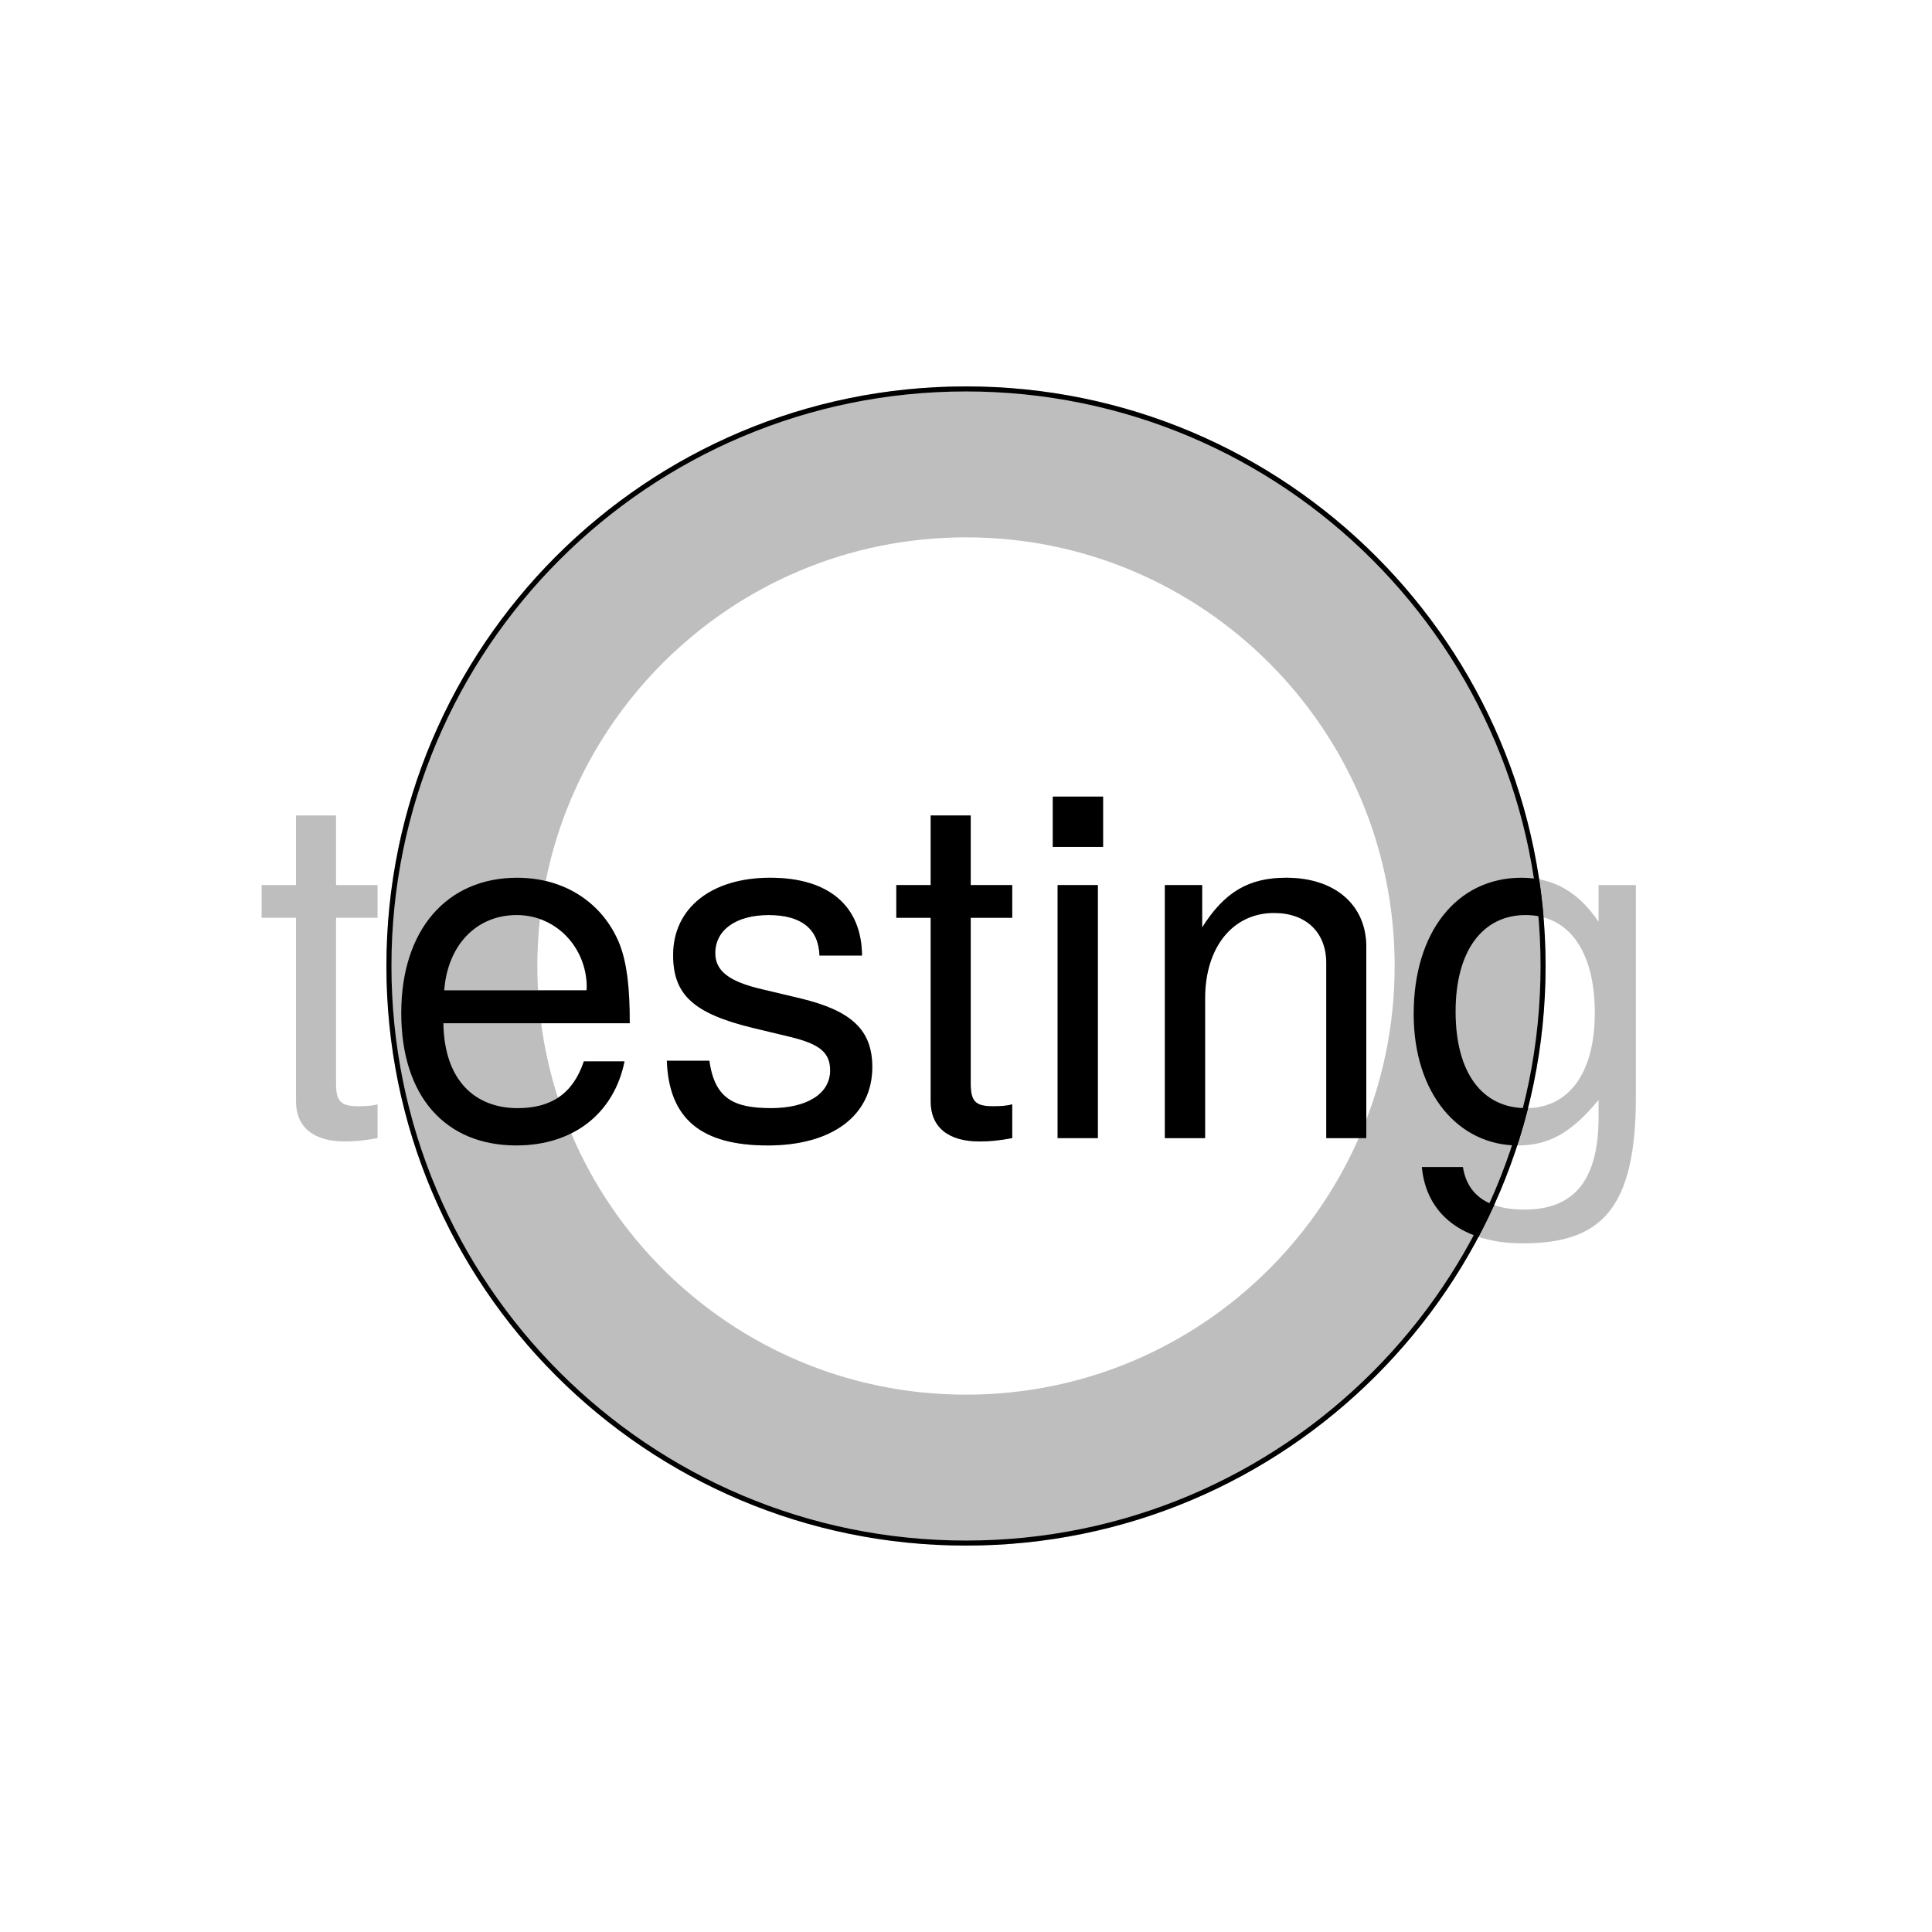 <?xml version="1.0" encoding="UTF-8"?>
<svg xmlns="http://www.w3.org/2000/svg" xmlns:xlink="http://www.w3.org/1999/xlink" width="144pt" height="144pt" viewBox="0 0 144 144" version="1.1">
<defs>
<g>
<symbol overflow="visible" id="glyph0-0">
<path style="stroke:none;" d=""/>
</symbol>
<symbol overflow="visible" id="glyph0-1">
<path style="stroke:none;" d="M 9.141 0 L 9.141 -2.516 C 8.75 -2.406 8.281 -2.375 7.703 -2.375 C 6.406 -2.375 6.047 -2.734 6.047 -4.062 L 6.047 -16.422 L 9.141 -16.422 L 9.141 -18.859 L 6.047 -18.859 L 6.047 -24.047 L 3.062 -24.047 L 3.062 -18.859 L 0.5 -18.859 L 0.5 -16.422 L 3.062 -16.422 L 3.062 -2.734 C 3.062 -0.828 4.359 0.25 6.703 0.25 C 7.422 0.25 8.141 0.188 9.141 0 Z M 9.141 0 "/>
</symbol>
<symbol overflow="visible" id="glyph0-2">
<path style="stroke:none;" d="M 18.469 -8.562 C 18.469 -11.297 18.25 -13.031 17.719 -14.438 C 16.484 -17.531 13.609 -19.406 10.078 -19.406 C 4.828 -19.406 1.438 -15.516 1.438 -9.328 C 1.438 -3.125 4.719 0.547 10.016 0.547 C 14.328 0.547 17.312 -1.906 18.078 -5.719 L 15.047 -5.719 C 14.219 -3.234 12.531 -2.234 10.109 -2.234 C 6.984 -2.234 4.641 -4.25 4.578 -8.562 Z M 15.266 -11.234 C 15.266 -11.234 15.266 -11.094 15.234 -11.016 L 4.641 -11.016 C 4.891 -14.359 7.016 -16.625 10.047 -16.625 C 13 -16.625 15.266 -14.188 15.266 -11.234 Z M 15.266 -11.234 "/>
</symbol>
<symbol overflow="visible" id="glyph0-3">
<path style="stroke:none;" d="M 16.531 -5.297 C 16.531 -8.094 14.938 -9.5 11.203 -10.406 L 8.312 -11.094 C 5.875 -11.656 4.828 -12.453 4.828 -13.781 C 4.828 -15.516 6.375 -16.625 8.812 -16.625 C 11.234 -16.625 12.531 -15.594 12.594 -13.609 L 15.766 -13.609 C 15.734 -17.312 13.281 -19.406 8.922 -19.406 C 4.531 -19.406 1.688 -17.141 1.688 -13.641 C 1.688 -10.688 3.203 -9.281 7.672 -8.203 L 10.469 -7.531 C 12.562 -7.016 13.391 -6.406 13.391 -5.047 C 13.391 -3.281 11.625 -2.234 9 -2.234 C 6.297 -2.234 4.781 -2.875 4.391 -5.766 L 1.219 -5.766 C 1.375 -1.406 3.812 0.547 8.75 0.547 C 13.5 0.547 16.531 -1.656 16.531 -5.297 Z M 16.531 -5.297 "/>
</symbol>
<symbol overflow="visible" id="glyph0-4">
<path style="stroke:none;" d="M 5.516 0 L 5.516 -18.859 L 2.516 -18.859 L 2.516 0 Z M 5.906 -21.703 L 5.906 -25.453 L 2.156 -25.453 L 2.156 -21.703 Z M 5.906 -21.703 "/>
</symbol>
<symbol overflow="visible" id="glyph0-5">
<path style="stroke:none;" d="M 17.531 0 L 17.531 -14.25 C 17.531 -17.391 15.188 -19.406 11.562 -19.406 C 8.75 -19.406 6.953 -18.328 5.297 -15.703 L 5.297 -18.859 L 2.516 -18.859 L 2.516 0 L 5.516 0 L 5.516 -10.406 C 5.516 -14.25 7.594 -16.781 10.656 -16.781 C 13.031 -16.781 14.547 -15.344 14.547 -13.062 L 14.547 0 Z M 17.531 0 "/>
</symbol>
<symbol overflow="visible" id="glyph0-6">
<path style="stroke:none;" d="M 17.609 -3.094 L 17.609 -18.859 L 14.828 -18.859 L 14.828 -16.125 C 13.312 -18.359 11.484 -19.406 9.078 -19.406 C 4.281 -19.406 1.047 -15.375 1.047 -9.25 C 1.047 -3.312 4.391 0.547 8.812 0.547 C 11.203 0.547 12.859 -0.469 14.828 -2.844 L 14.828 -1.578 C 14.828 3.422 12.781 5.328 9.281 5.328 C 6.906 5.328 5.078 4.469 4.719 2.156 L 1.656 2.156 C 1.984 5.719 4.75 7.844 9.188 7.844 C 15.078 7.844 17.609 5.219 17.609 -3.094 Z M 14.547 -9.328 C 14.547 -4.828 12.594 -2.234 9.438 -2.234 C 6.156 -2.234 4.172 -4.859 4.172 -9.438 C 4.172 -13.969 6.188 -16.625 9.391 -16.625 C 12.641 -16.625 14.547 -13.891 14.547 -9.328 Z M 14.547 -9.328 "/>
</symbol>
</g>
<clipPath id="clip1">
  <path d="M 28 28 L 116 28 L 116 116 L 28 116 Z M 28 28 "/>
</clipPath>
<clipPath id="clip2">
  <path d="M 115.199 72 C 115.199 95.859 95.859 115.199 72 115.199 C 48.141 115.199 28.801 95.859 28.801 72 C 28.801 48.141 48.141 28.801 72 28.801 C 95.859 28.801 115.199 48.141 115.199 72 "/>
</clipPath>
<clipPath id="clip3">
  <path d="M 28 59 L 116 59 L 116 93 L 28 93 Z M 28 59 "/>
</clipPath>
<clipPath id="clip4">
  <path d="M 115.199 72 C 115.199 95.859 95.859 115.199 72 115.199 C 48.141 115.199 28.801 95.859 28.801 72 C 28.801 48.141 48.141 28.801 72 28.801 C 95.859 28.801 115.199 48.141 115.199 72 "/>
</clipPath>
</defs>
<g id="surface301">
<g style="fill:rgb(74.51%,74.51%,74.51%);fill-opacity:1;">
  <use xlink:href="#glyph0-1" x="19" y="84.828"/>
  <use xlink:href="#glyph0-2" x="28.469" y="84.828"/>
  <use xlink:href="#glyph0-3" x="48.484" y="84.828"/>
  <use xlink:href="#glyph0-1" x="66.305" y="84.828"/>
  <use xlink:href="#glyph0-4" x="76.312" y="84.828"/>
  <use xlink:href="#glyph0-5" x="84.305" y="84.828"/>
  <use xlink:href="#glyph0-6" x="104.32" y="84.828"/>
</g>
<g clip-path="url(#clip1)" clip-rule="nonzero">
<g clip-path="url(#clip2)" clip-rule="nonzero">
<path style="fill:none;stroke-width:22.5;stroke-linecap:round;stroke-linejoin:round;stroke:rgb(74.51%,74.51%,74.51%);stroke-opacity:1;stroke-miterlimit:10;" d="M 115.199 72 C 115.199 95.859 95.859 115.199 72 115.199 C 48.141 115.199 28.801 95.859 28.801 72 C 28.801 48.141 48.141 28.801 72 28.801 C 95.859 28.801 115.199 48.141 115.199 72 "/>
<path style="fill:none;stroke-width:0.75;stroke-linecap:round;stroke-linejoin:round;stroke:rgb(0%,0%,0%);stroke-opacity:1;stroke-miterlimit:10;" d="M 115.199 72 C 115.199 95.859 95.859 115.199 72 115.199 C 48.141 115.199 28.801 95.859 28.801 72 C 28.801 48.141 48.141 28.801 72 28.801 C 95.859 28.801 115.199 48.141 115.199 72 "/>
</g>
</g>
<g clip-path="url(#clip3)" clip-rule="nonzero">
<g clip-path="url(#clip4)" clip-rule="nonzero">
<g style="fill:rgb(0%,0%,0%);fill-opacity:1;">
  <use xlink:href="#glyph0-1" x="19" y="84.828"/>
  <use xlink:href="#glyph0-2" x="28.469" y="84.828"/>
  <use xlink:href="#glyph0-3" x="48.484" y="84.828"/>
  <use xlink:href="#glyph0-1" x="66.305" y="84.828"/>
  <use xlink:href="#glyph0-4" x="76.312" y="84.828"/>
  <use xlink:href="#glyph0-5" x="84.305" y="84.828"/>
  <use xlink:href="#glyph0-6" x="104.32" y="84.828"/>
</g>
</g>
</g>
</g>
</svg>

